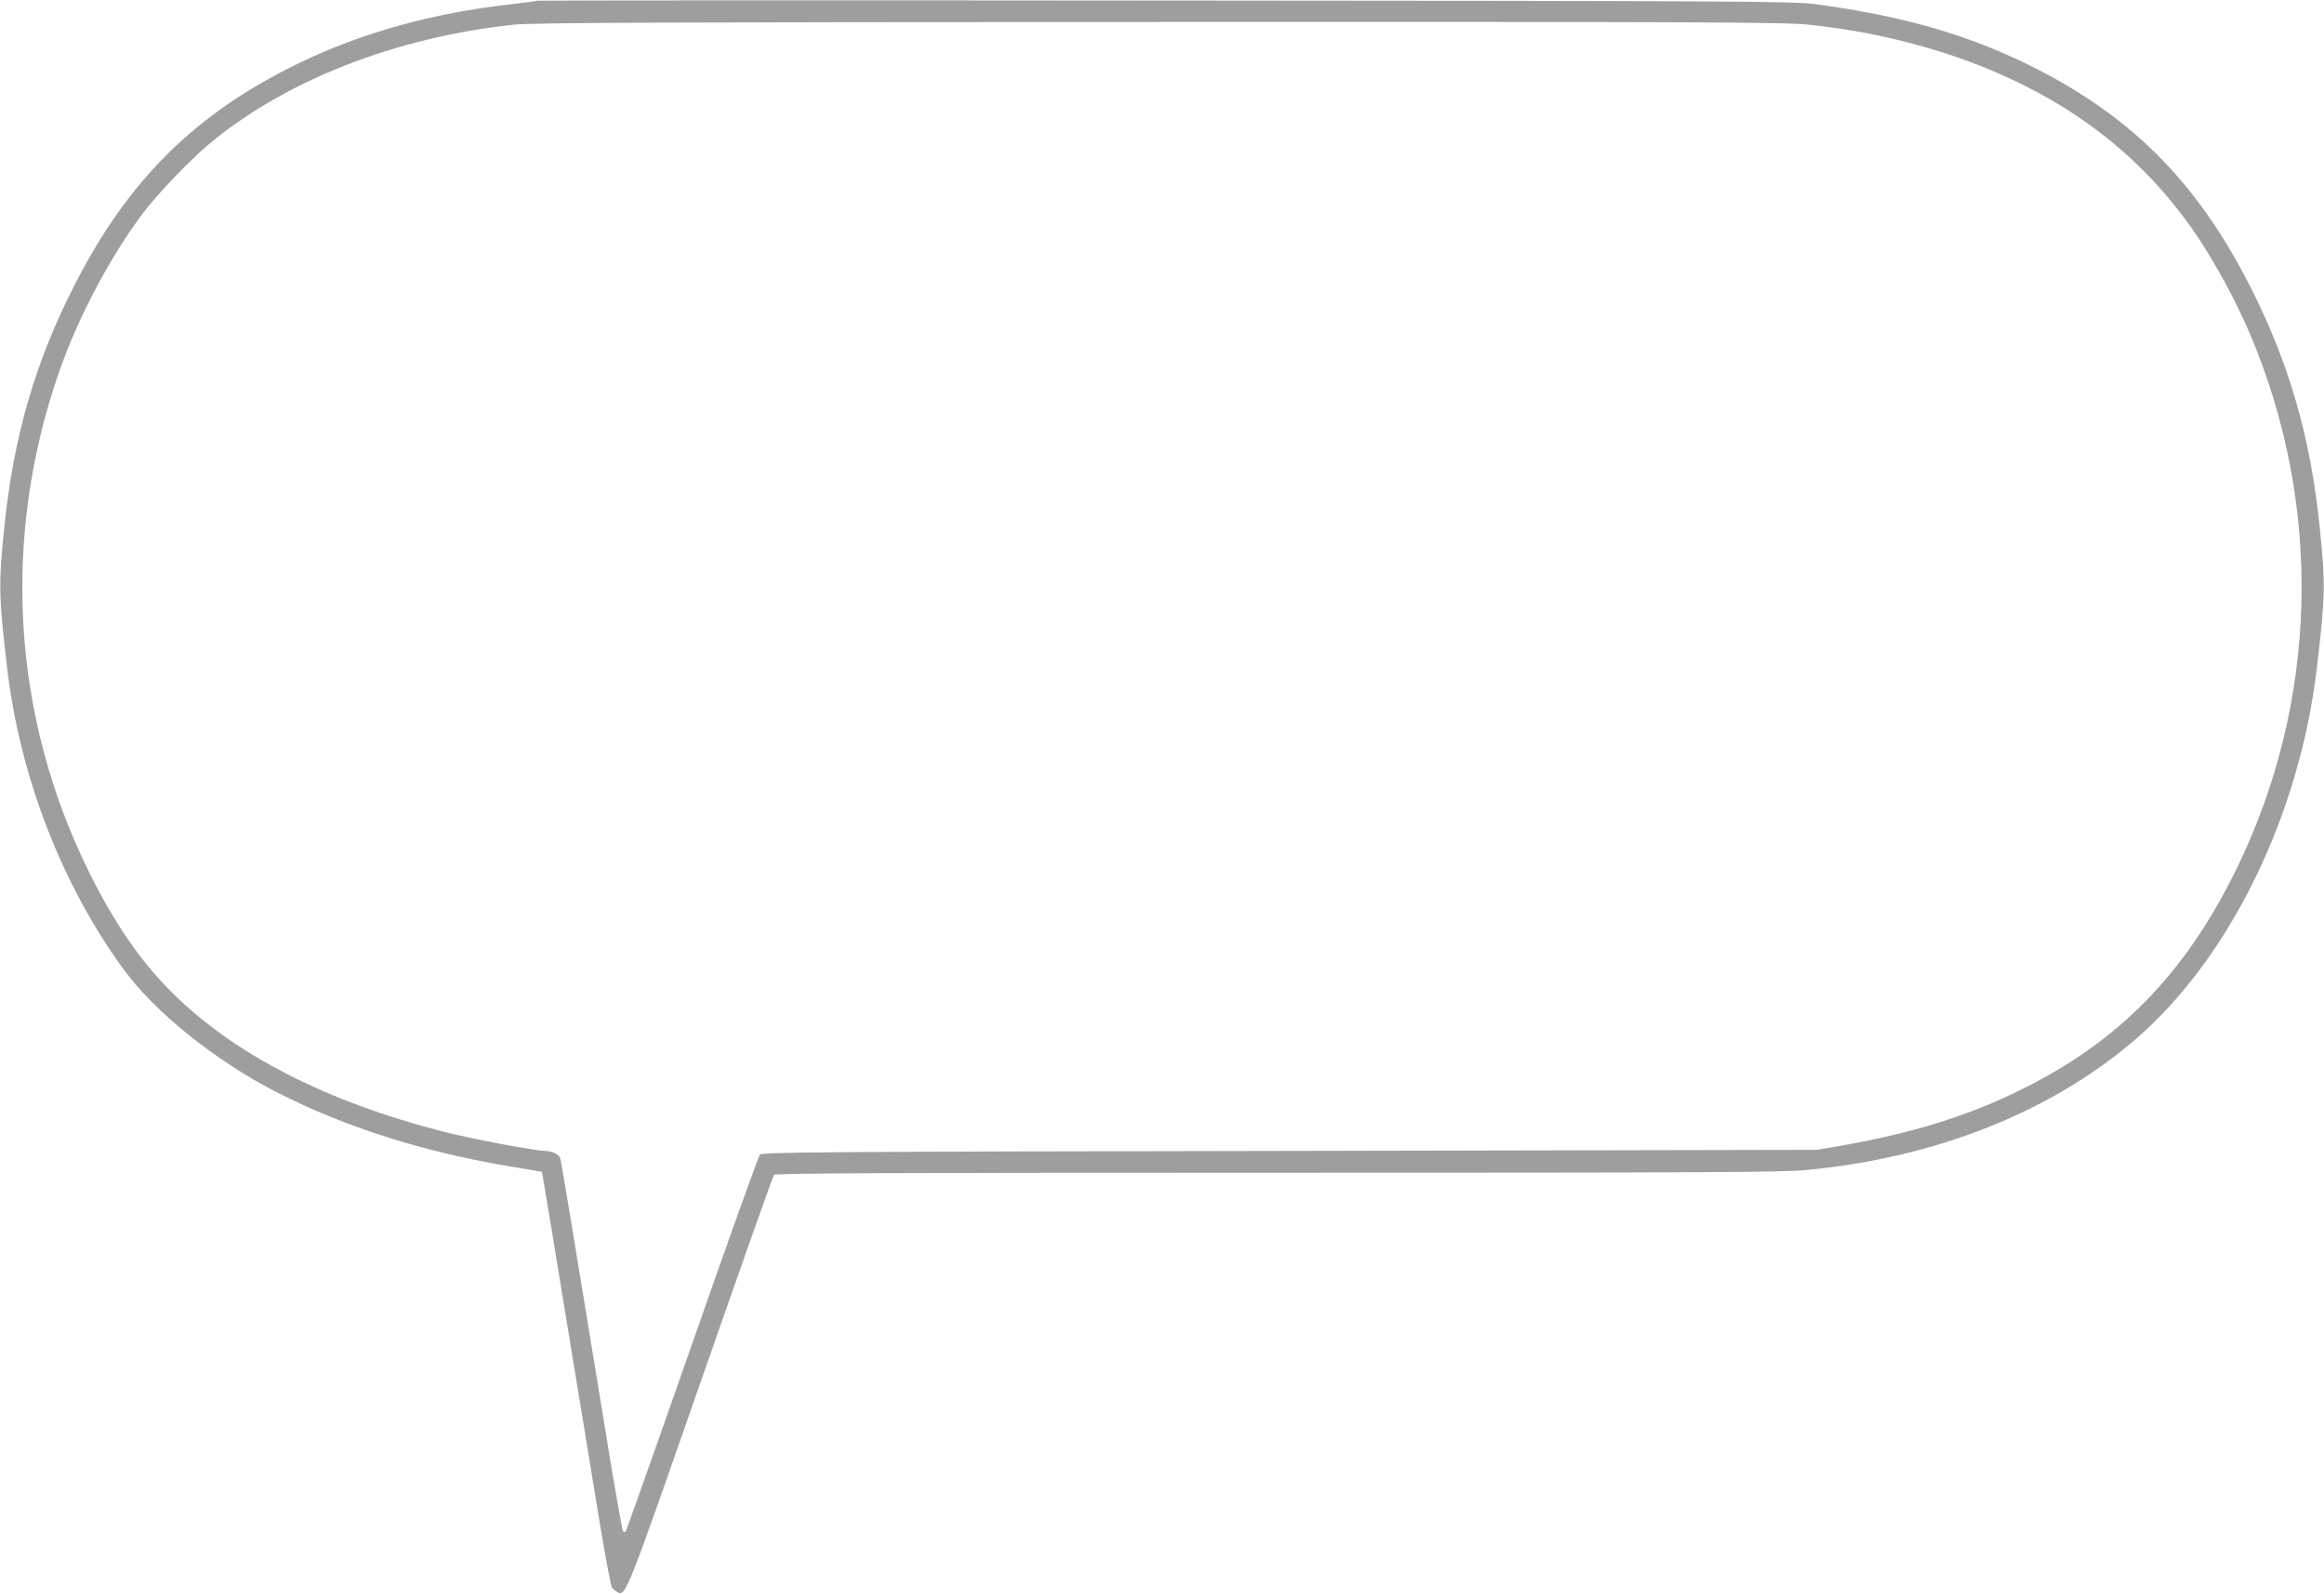 <?xml version="1.0" standalone="no"?>
<!DOCTYPE svg PUBLIC "-//W3C//DTD SVG 20010904//EN"
 "http://www.w3.org/TR/2001/REC-SVG-20010904/DTD/svg10.dtd">
<svg version="1.0" xmlns="http://www.w3.org/2000/svg"
 width="1280pt" height="878pt" viewBox="0 0 1280 878"
 preserveAspectRatio="xMidYMid meet">
<g transform="translate(0,878) scale(0.1,-0.1)"
fill="#9e9e9e" stroke="none">
<path d="M2959 8776 c-2 -2 -69 -11 -149 -20 -431 -49 -812 -155 -1158 -321
-577 -279 -948 -647 -1247 -1236 -212 -418 -330 -825 -381 -1319 -33 -320 -31
-384 16 -785 71 -593 298 -1182 635 -1647 176 -243 512 -513 854 -687 371
-189 791 -323 1271 -405 l185 -31 42 -250 c23 -138 82 -500 132 -805 50 -305
116 -705 146 -889 30 -183 60 -340 66 -348 7 -8 20 -18 30 -24 45 -24 50 -12
459 1161 216 619 397 1131 403 1138 7 9 574 12 2772 12 2360 0 2784 2 2916 15
705 67 1332 314 1796 707 525 444 916 1236 1013 2053 47 401 49 465 16 785
-51 494 -169 901 -381 1319 -299 589 -670 957 -1247 1236 -338 162 -682 259
-1148 322 -115 16 -399 18 -3581 20 -1900 2 -3457 1 -3460 -1z m7003 -132
c455 -47 894 -176 1257 -371 391 -209 705 -503 934 -874 89 -144 176 -310 236
-451 409 -955 381 -2041 -78 -2969 -280 -566 -640 -934 -1172 -1198 -300 -149
-603 -243 -1009 -314 l-125 -21 -2902 -6 c-2562 -4 -2904 -7 -2917 -20 -8 -8
-177 -478 -374 -1043 -198 -566 -363 -1031 -366 -1034 -4 -4 -10 -2 -15 3 -4
5 -48 250 -95 544 -189 1156 -245 1496 -251 1511 -7 20 -47 39 -80 39 -56 0
-398 64 -558 105 -648 165 -1159 427 -1502 770 -174 174 -315 379 -456 664
-423 856 -482 1837 -164 2751 104 299 277 627 458 870 82 109 257 293 368 386
418 350 1028 589 1679 658 102 11 763 14 3552 15 3053 1 3445 -1 3580 -15z"/>
</g>
</svg>
